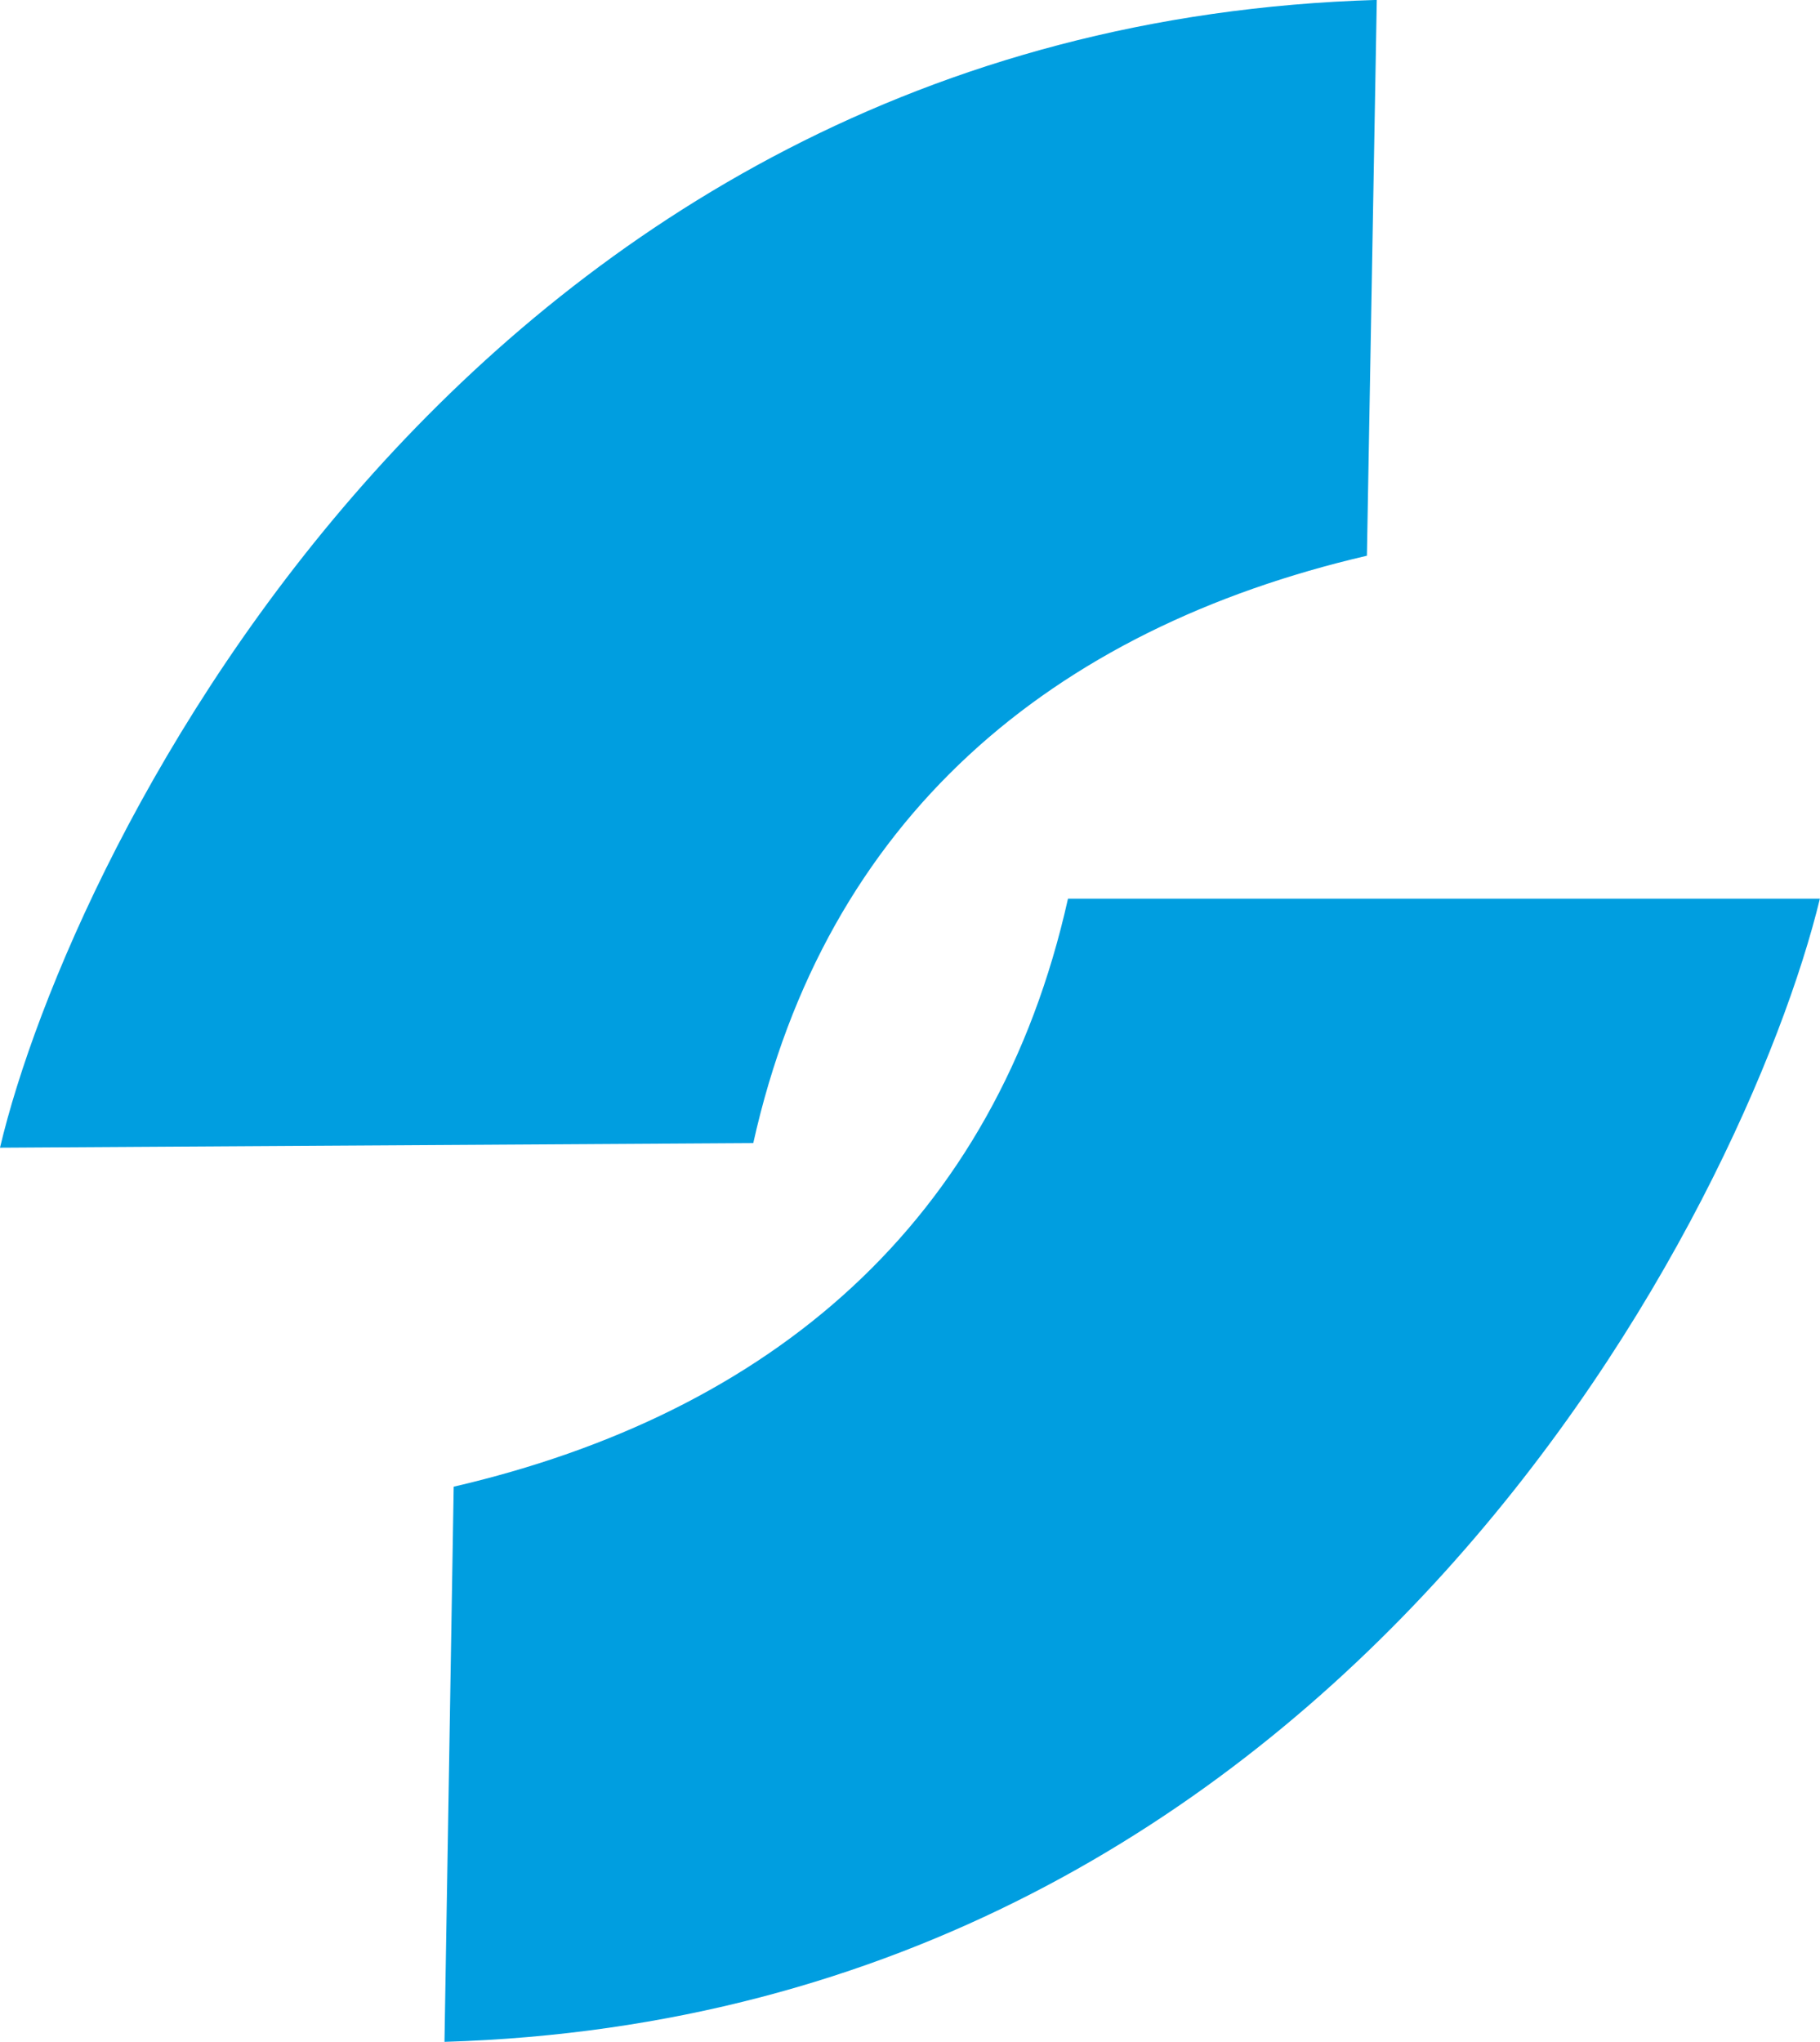 <svg xmlns="http://www.w3.org/2000/svg" width="123" height="138" viewBox="0 0 123 138"><defs><style>.cls-1{fill:#009ee0;fill-rule:evenodd}</style></defs><path id="S-Icon_Kopie_2" data-name="S-Icon Kopie 2" class="cls-1" d="M0 77.565C4.721 57.583 31.552 1.813 93.047-.006l-.668 37.564C71.021 42.53 55.8 55.319 50.908 77.254zm122.993-16.829c-4.895 20.2-31.771 75.44-92.954 77.26l.623-37.519c21.4-4.973 36.621-17.805 41.515-39.741h50.815z"/></svg>